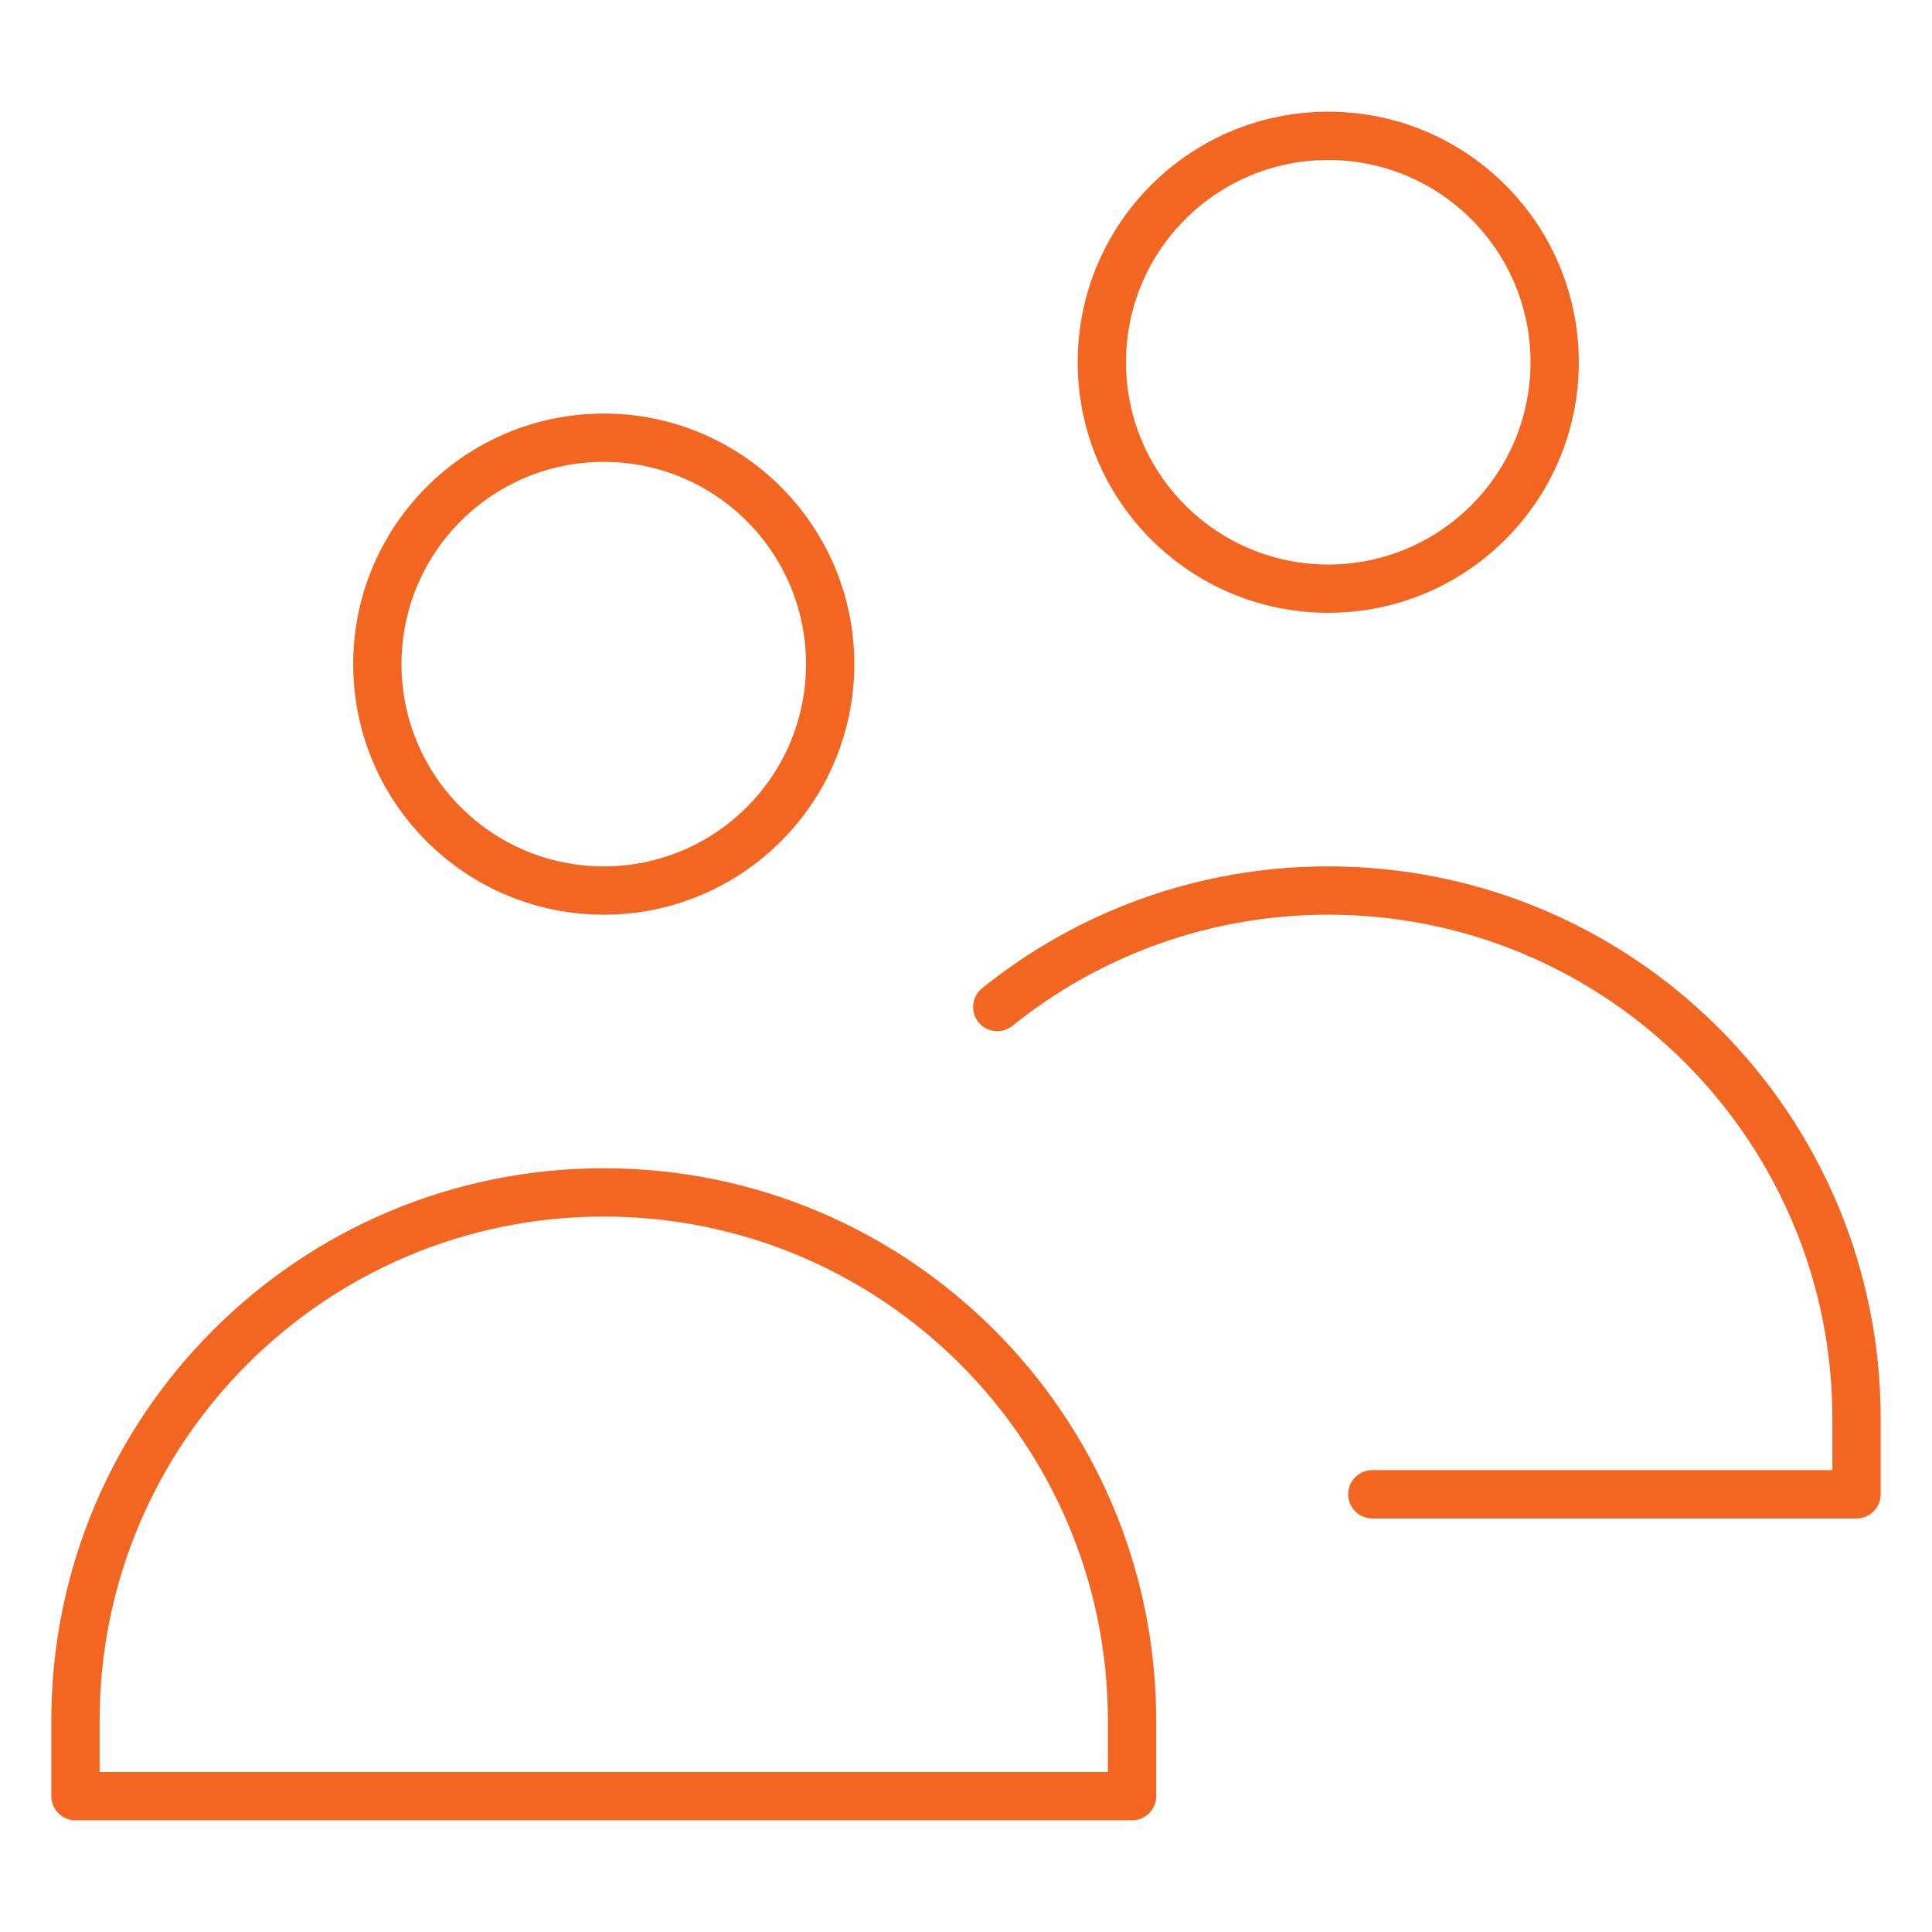<?xml version="1.0" encoding="UTF-8"?>
<svg xmlns="http://www.w3.org/2000/svg" width="48" height="48" viewBox="0 0 48 48" fill="none">
  <g clip-path="url(#clip0_5051_116832)">
    <path d="M20.625 16.5C20.625 19.607 18.107 22.125 15 22.125C11.893 22.125 9.375 19.607 9.375 16.5C9.375 13.393 11.893 10.875 15 10.875C18.107 10.875 20.625 13.393 20.625 16.5Z" stroke="#F36621" stroke-width="1.2" stroke-miterlimit="10" stroke-linecap="round" stroke-linejoin="round"></path>
    <path d="M15 29.625C7.751 29.625 1.875 35.501 1.875 42.75V44.625H28.125V42.75C28.125 35.501 22.249 29.625 15 29.625Z" stroke="#F36621" stroke-width="1.2" stroke-miterlimit="10" stroke-linecap="round" stroke-linejoin="round"></path>
    <path d="M38.625 9C38.625 12.107 36.107 14.625 33 14.625C29.893 14.625 27.375 12.107 27.375 9C27.375 5.893 29.893 3.375 33 3.375C36.107 3.375 38.625 5.893 38.625 9Z" stroke="#F36621" stroke-width="1.2" stroke-miterlimit="10" stroke-linecap="round" stroke-linejoin="round"></path>
    <path d="M34.095 37.125H46.125V35.25C46.125 28.001 40.249 22.125 33 22.125C29.887 22.125 27.027 23.209 24.777 25.019" stroke="#F36621" stroke-width="1.2" stroke-miterlimit="10" stroke-linecap="round" stroke-linejoin="round"></path>
  </g>
  <defs>
    <clipPath id="clip0_5051_116832">
      <rect width="48" height="48" fill="white"></rect>
    </clipPath>
  </defs>
</svg>
